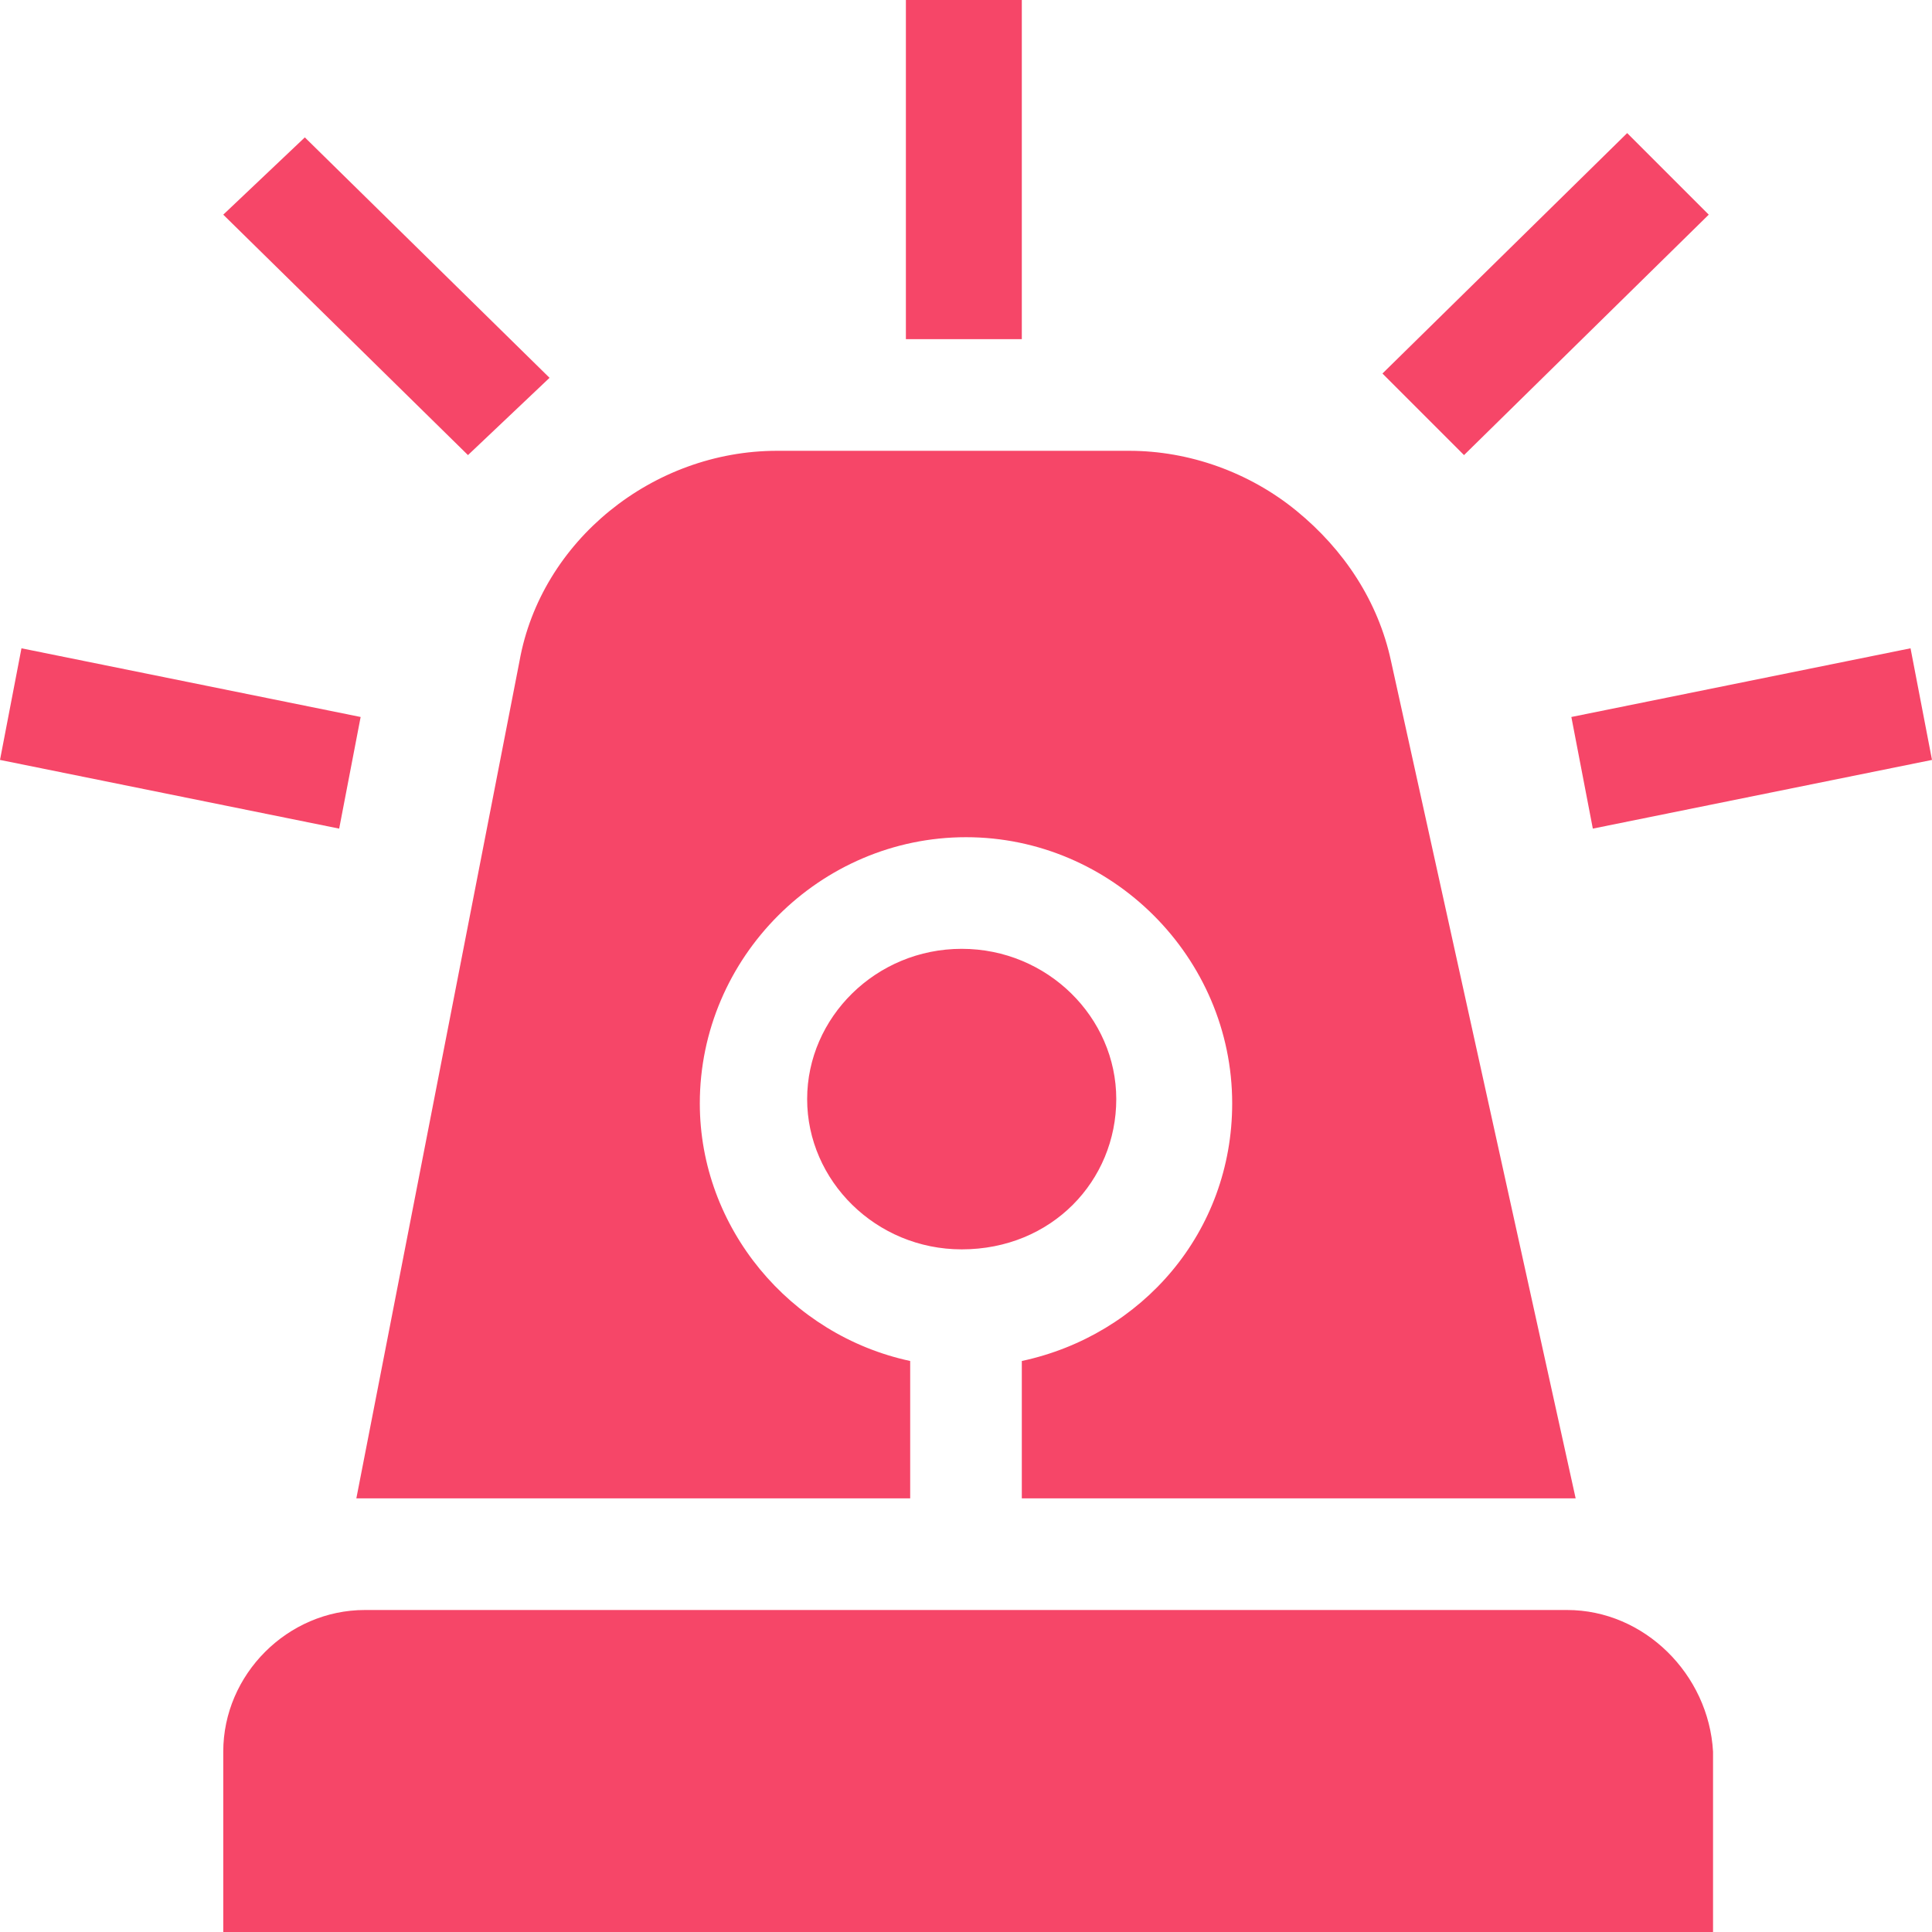 <?xml version="1.0" encoding="utf-8"?>
<!-- Generator: Adobe Illustrator 21.1.0, SVG Export Plug-In . SVG Version: 6.00 Build 0)  -->
<svg version="1.1" id="Layer_1" xmlns="http://www.w3.org/2000/svg" xmlns:xlink="http://www.w3.org/1999/xlink" x="0px" y="0px"
	 width="45px" height="45px" viewBox="0 0 45 45" style="enable-background:new 0 0 45 45;" xml:space="preserve">
<style type="text/css">
	.st0{fill:#f64668;}
</style>
<g>
	<g>
		<path class="st0" d="M23.8,0h-2.7v7.9h2.7V0z M37.1,19.3l7.9-1.6l-0.5-2.6l-7.9,1.6L37.1,19.3z M39.8,5l-1.9-1.9l-5.7,5.6l1.9,1.9
			L39.8,5z M8.4,16.7l-7.9-1.6L0,17.7l7.9,1.6L8.4,16.7z M12.8,8.8L7.1,3.2L5.2,5l5.7,5.6L12.8,8.8z M36.5,37.5h-28
			c-1.8,0-3.3,1.5-3.3,3.3V45h34.7v-4.2C39.8,39,38.3,37.5,36.5,37.5z M8.3,34.9h12.9v-3.2c-2.8-0.6-4.9-3.1-4.9-6
			c0-3.4,2.8-6.2,6.2-6.2c3.4,0,6.2,2.8,6.2,6.2c0,3-2.1,5.4-4.9,6v3.2c0,0,12.7,0,12.9,0l-4.3-19.5c-0.3-1.4-1.1-2.6-2.2-3.5
			c-1.1-0.9-2.5-1.4-3.9-1.4h-8.2c-2.9,0-5.5,2.1-6,4.9L8.3,34.9z M26,25.6c0-1.9-1.6-3.5-3.6-3.5c-2,0-3.6,1.6-3.6,3.5
			c0,1.9,1.6,3.5,3.6,3.5C24.5,29.1,26,27.5,26,25.6z"/>
	</g>
</g>
</svg>
